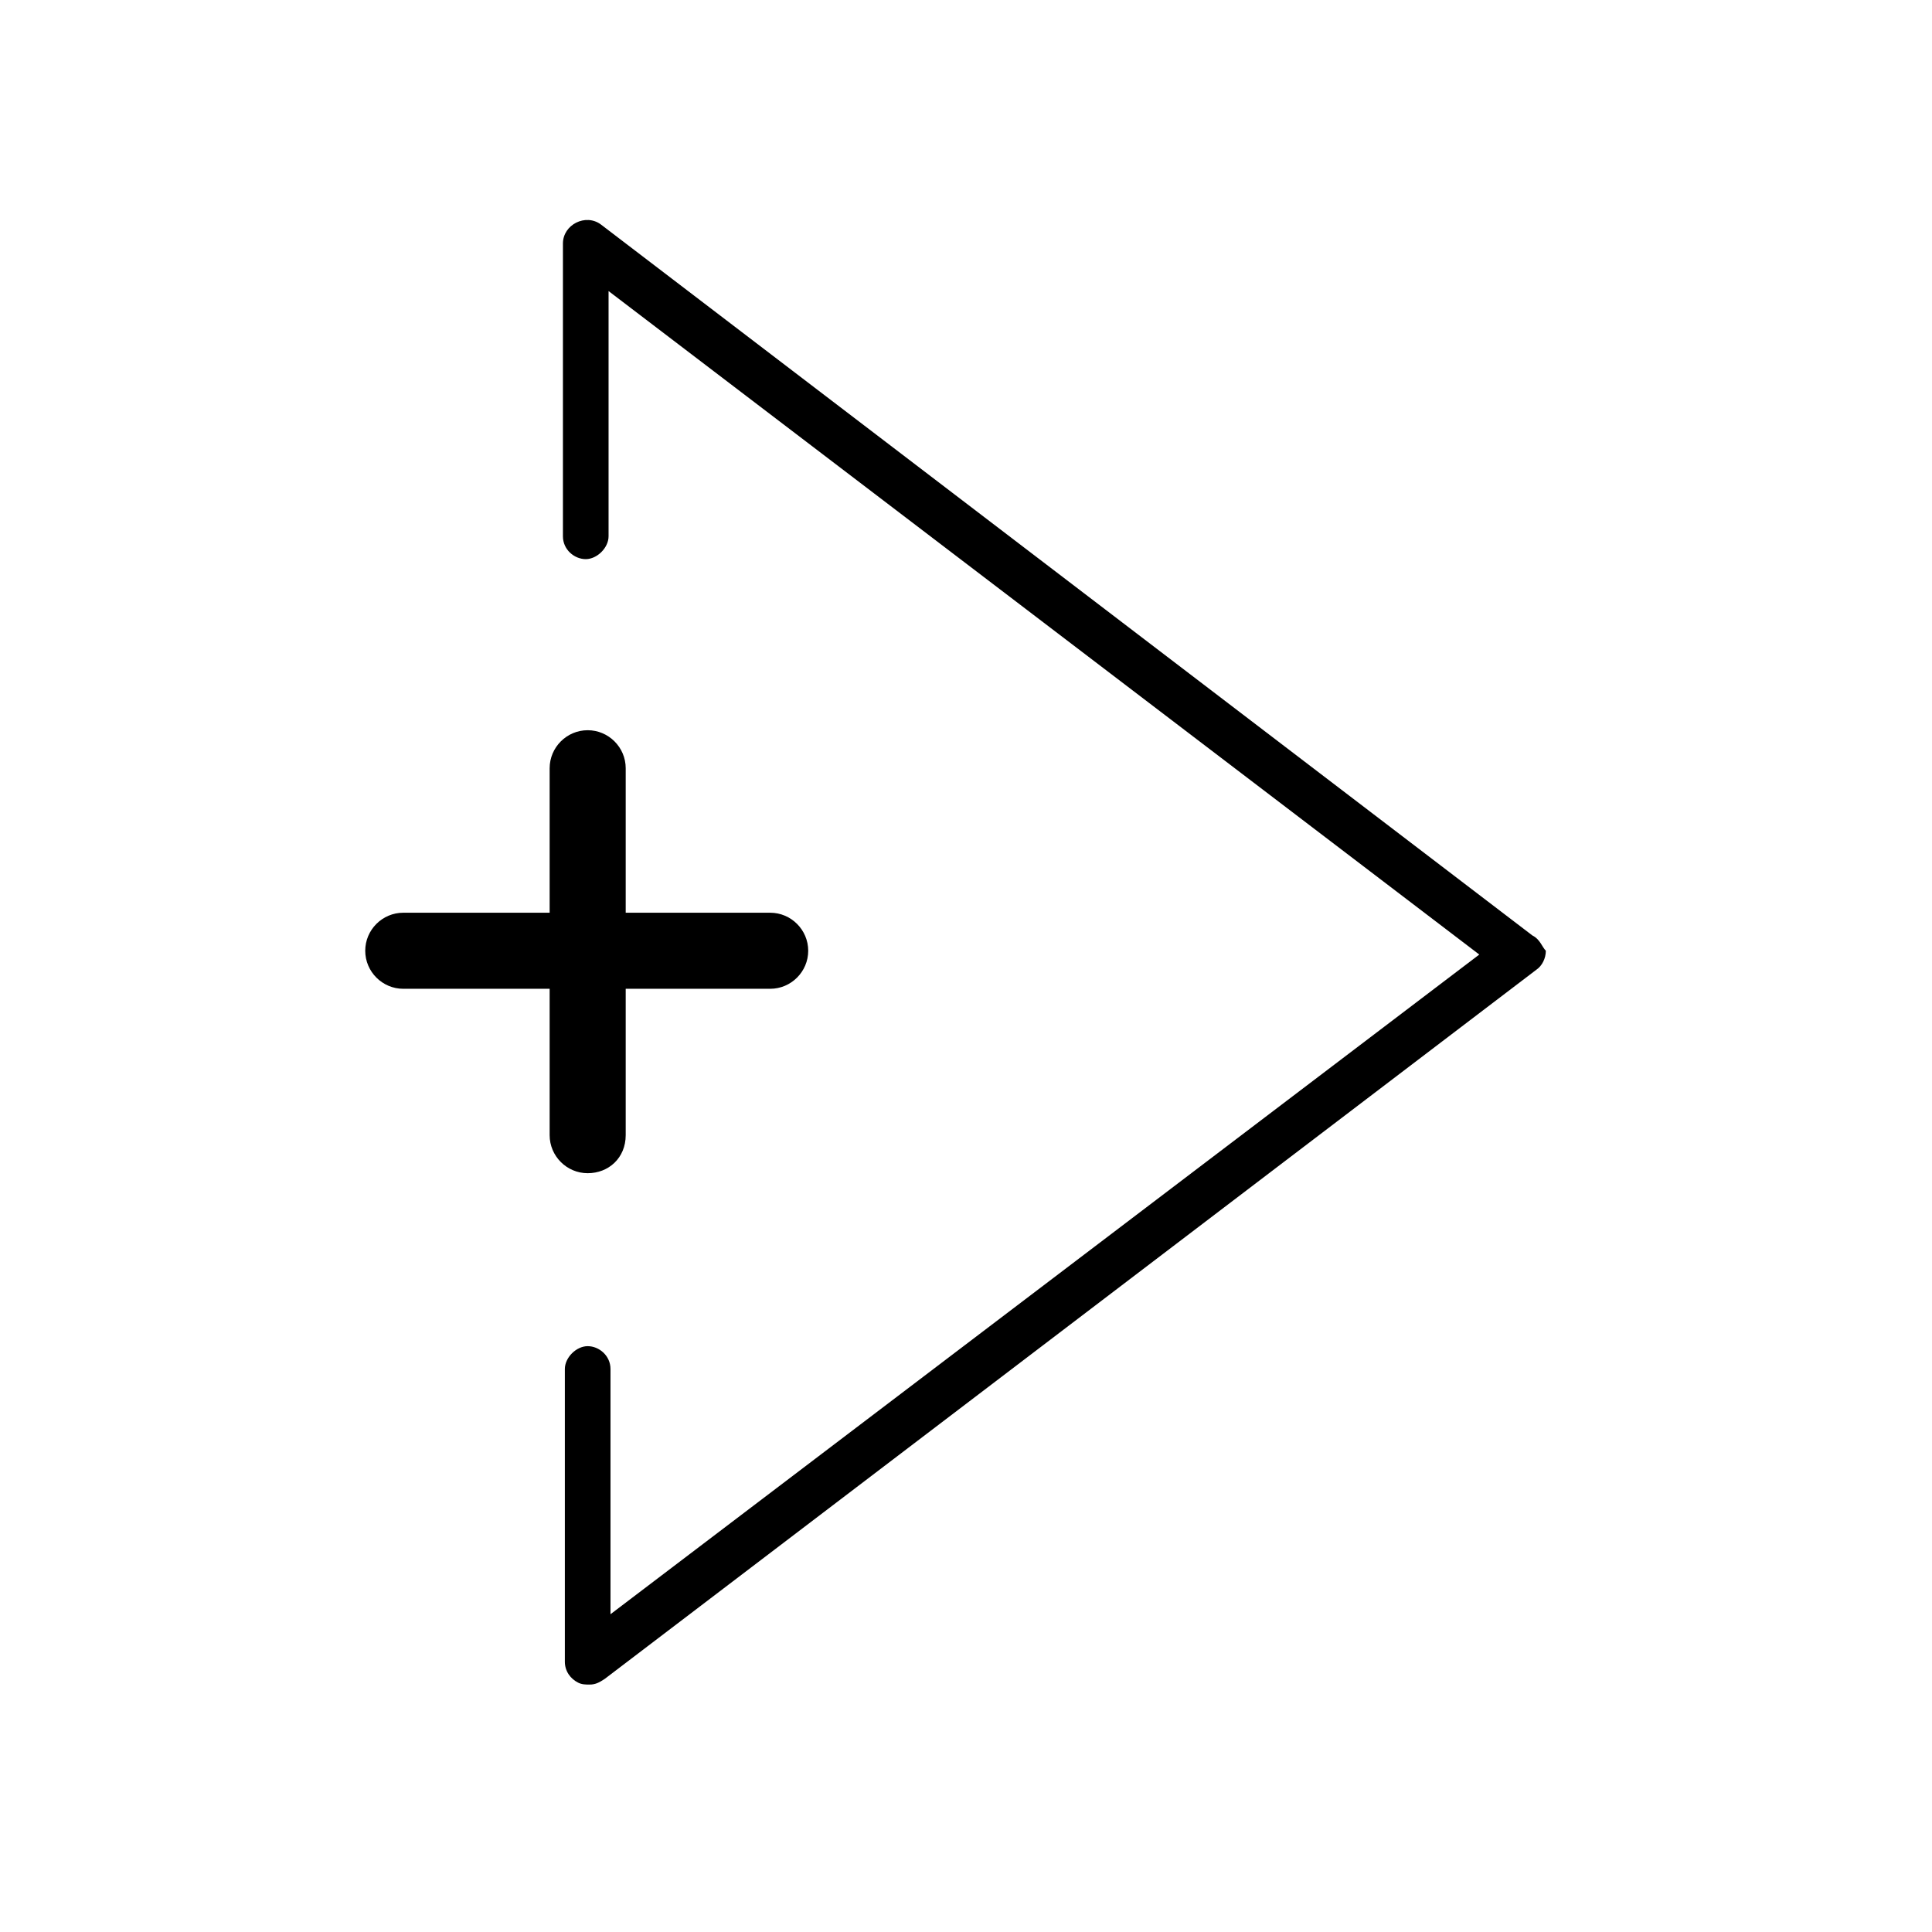 <?xml version="1.0" encoding="UTF-8"?>
<!-- Uploaded to: SVG Repo, www.svgrepo.com, Generator: SVG Repo Mixer Tools -->
<svg fill="#000000" width="800px" height="800px" version="1.1" viewBox="144 144 512 512" xmlns="http://www.w3.org/2000/svg">
 <path d="m299.74 454.91c-5.543 0-10.078-4.535-10.078-10.078v-38.793h-38.793c-5.543 0-10.078-4.535-10.078-10.078 0-5.543 4.535-10.078 10.078-10.078h38.793v-38.289c0-5.543 4.535-10.078 10.078-10.078 5.543 0 10.078 4.535 10.078 10.078v38.289h38.289c5.543 0 10.078 4.535 10.078 10.078 0 5.543-4.535 10.078-10.078 10.078h-38.289v38.793c-0.004 6.047-4.539 10.078-10.078 10.078zm250.39-62.977-246.87-188.43c-2.016-1.512-4.535-1.512-6.551-0.504-2.016 1.008-3.527 3.023-3.527 5.543v77.586c0 3.527 3.023 6.047 6.047 6.047s6.047-3.023 6.047-6.047v-64.992l230.75 175.83-230.24 174.82v-64.992c0-3.527-3.023-6.047-6.047-6.047-3.023 0-6.047 3.023-6.047 6.047v77.586c0 2.519 1.512 4.535 3.527 5.543 1.008 0.504 2.016 0.504 3.023 0.504 1.512 0 2.519-0.504 4.031-1.512l246.87-187.92c1.512-1.008 2.519-3.023 2.519-5.039-1.008-1.004-1.512-3.019-3.527-4.027z"/>
</svg>